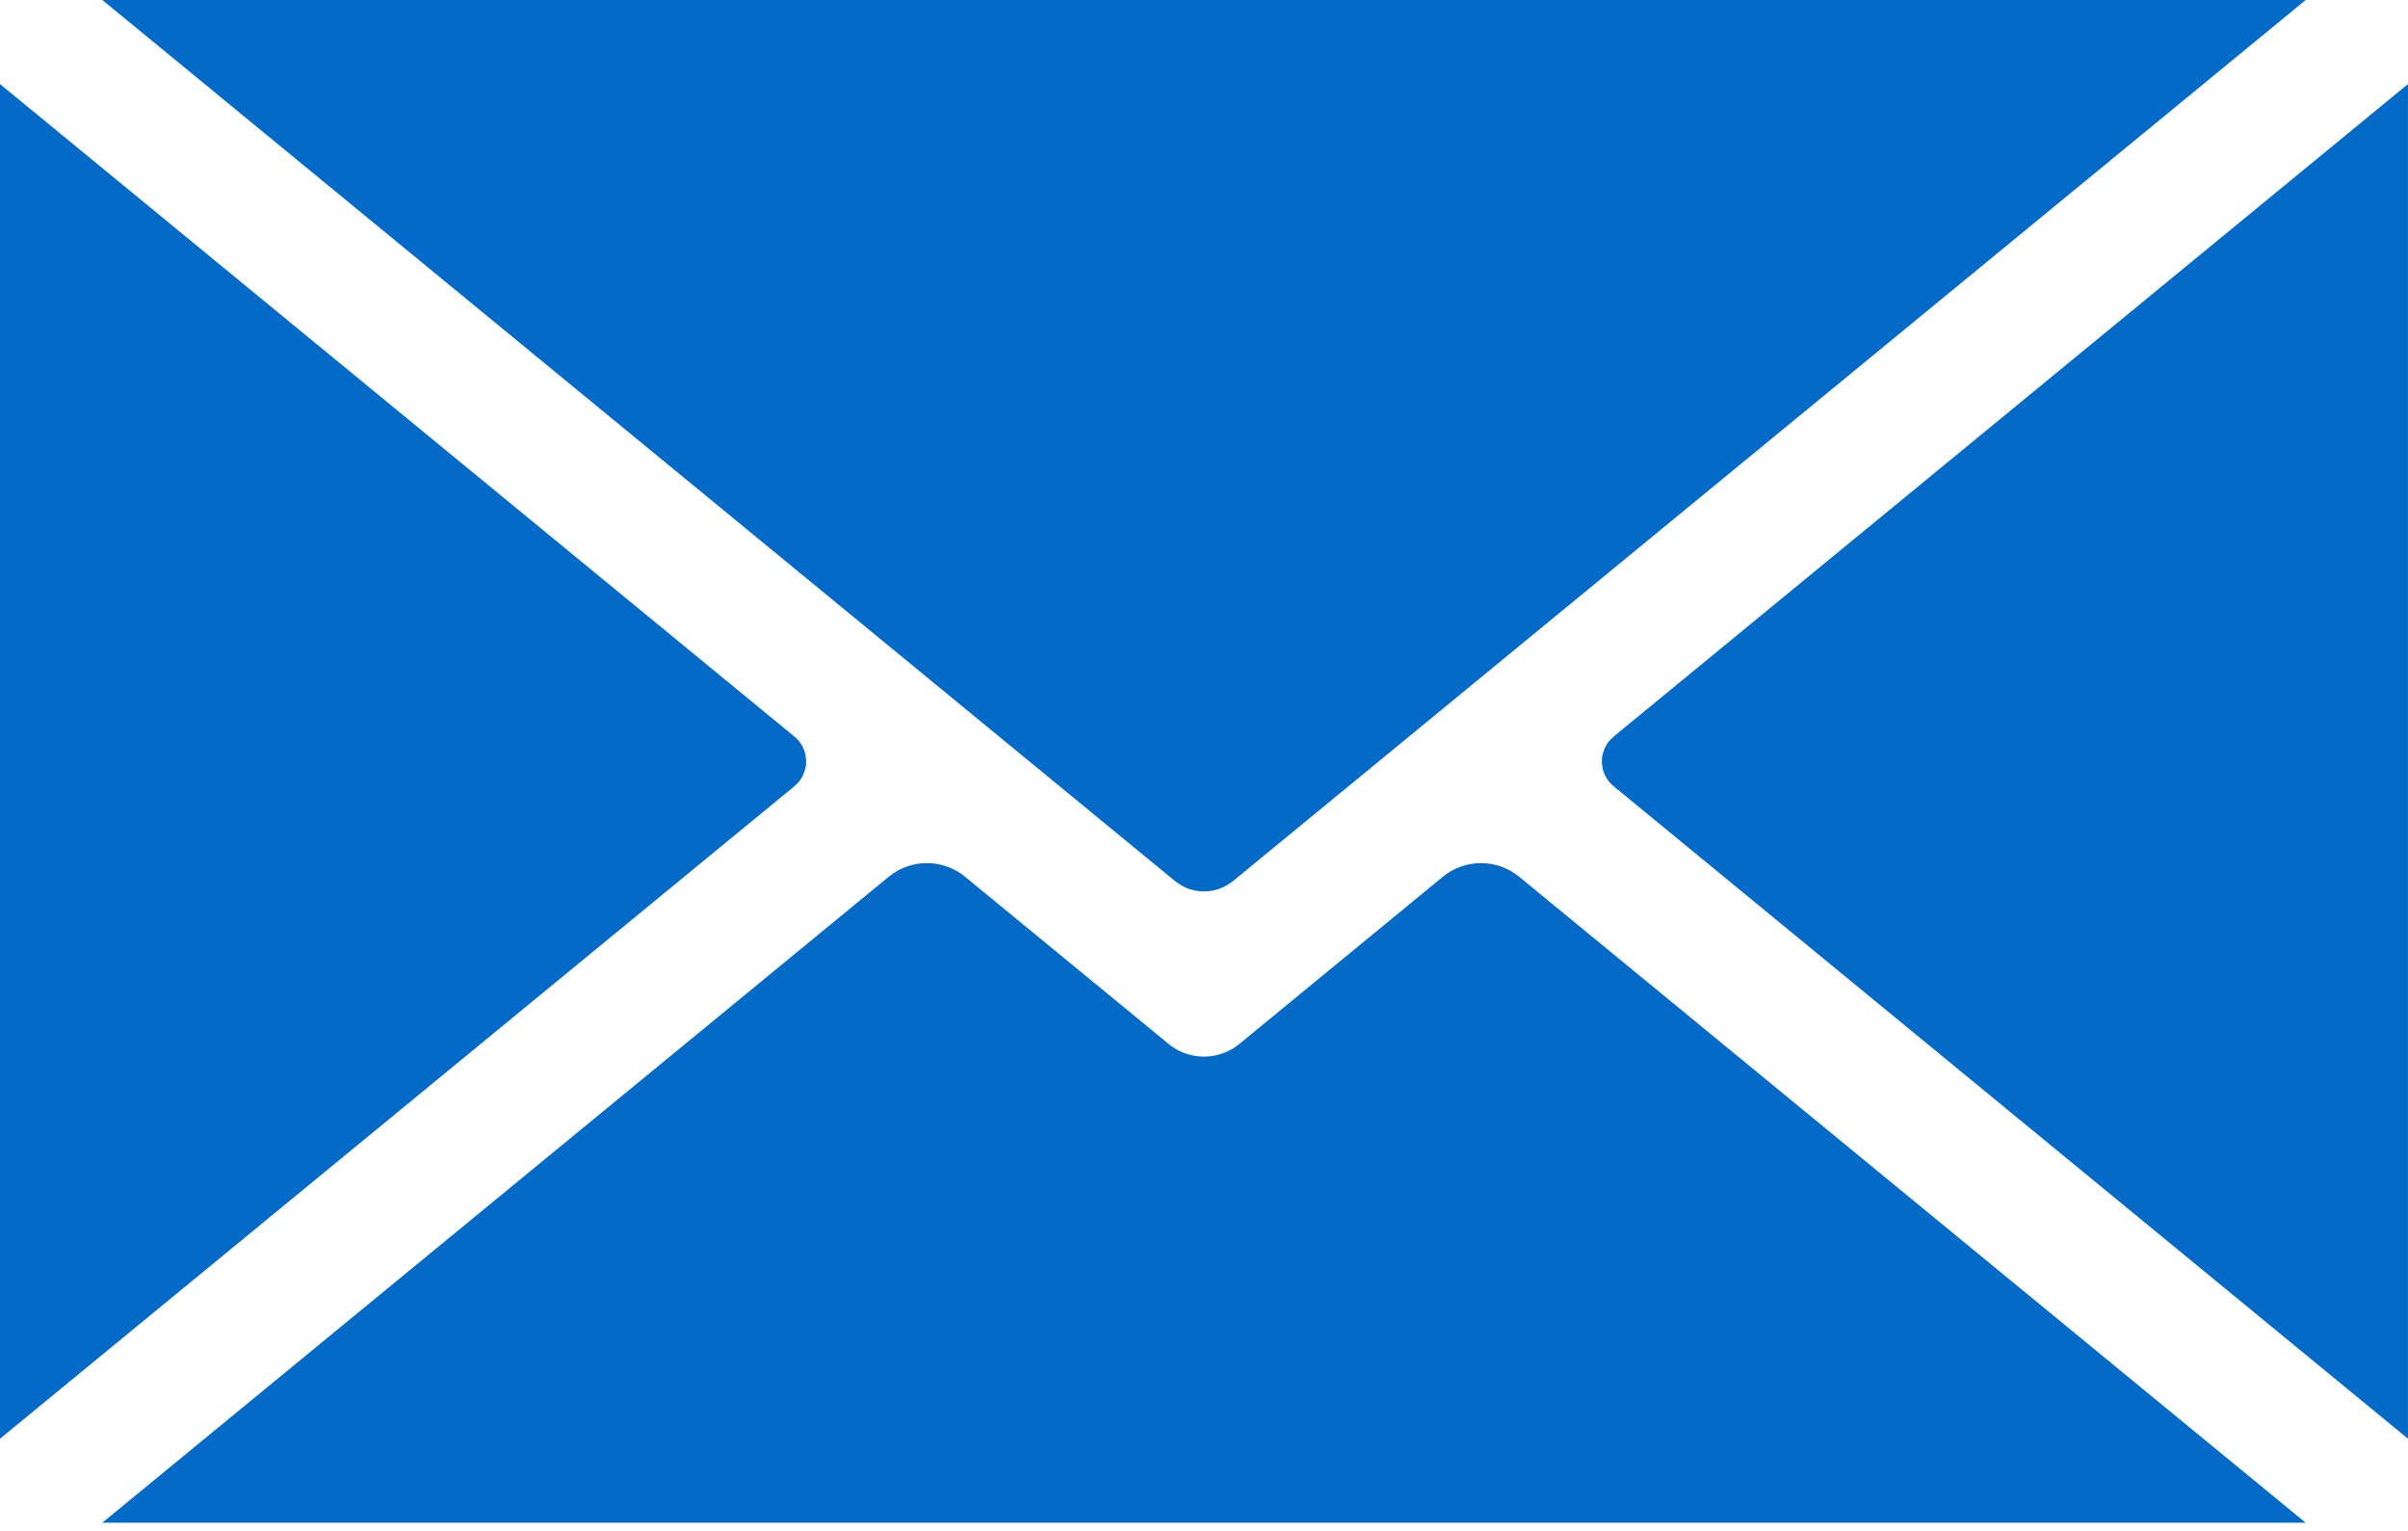<?xml version="1.0" encoding="UTF-8"?> <svg xmlns="http://www.w3.org/2000/svg" width="118" height="75" viewBox="0 0 118 75" fill="none"><path d="M71.617 44.055C72.172 43.6 72.979 43.601 73.533 44.055L108.984 73.163H9.014L44.463 44.054C45.019 43.599 45.828 43.601 46.381 44.055L56.359 52.248C57.891 53.506 60.107 53.505 61.64 52.249V52.248L71.617 44.055Z" fill="#036BC7" stroke="#036BC7" stroke-width="2.864"></path><path d="M38.022 37.191H38.023C38.093 37.249 38.094 37.348 38.022 37.408L1.432 67.452V7.146L38.022 37.191Z" fill="#036BC7" stroke="#036BC7" stroke-width="2.864"></path><path d="M108.987 1.432L59.509 42.059C59.216 42.299 58.786 42.299 58.492 42.058H58.492L9.016 1.432H108.987Z" fill="#036BC7" stroke="#036BC7" stroke-width="2.864"></path><path d="M116.567 67.451L79.98 37.408C79.907 37.348 79.908 37.249 79.978 37.191H79.98L116.567 7.147V67.451Z" fill="#036BC7" stroke="#036BC7" stroke-width="2.864"></path></svg> 